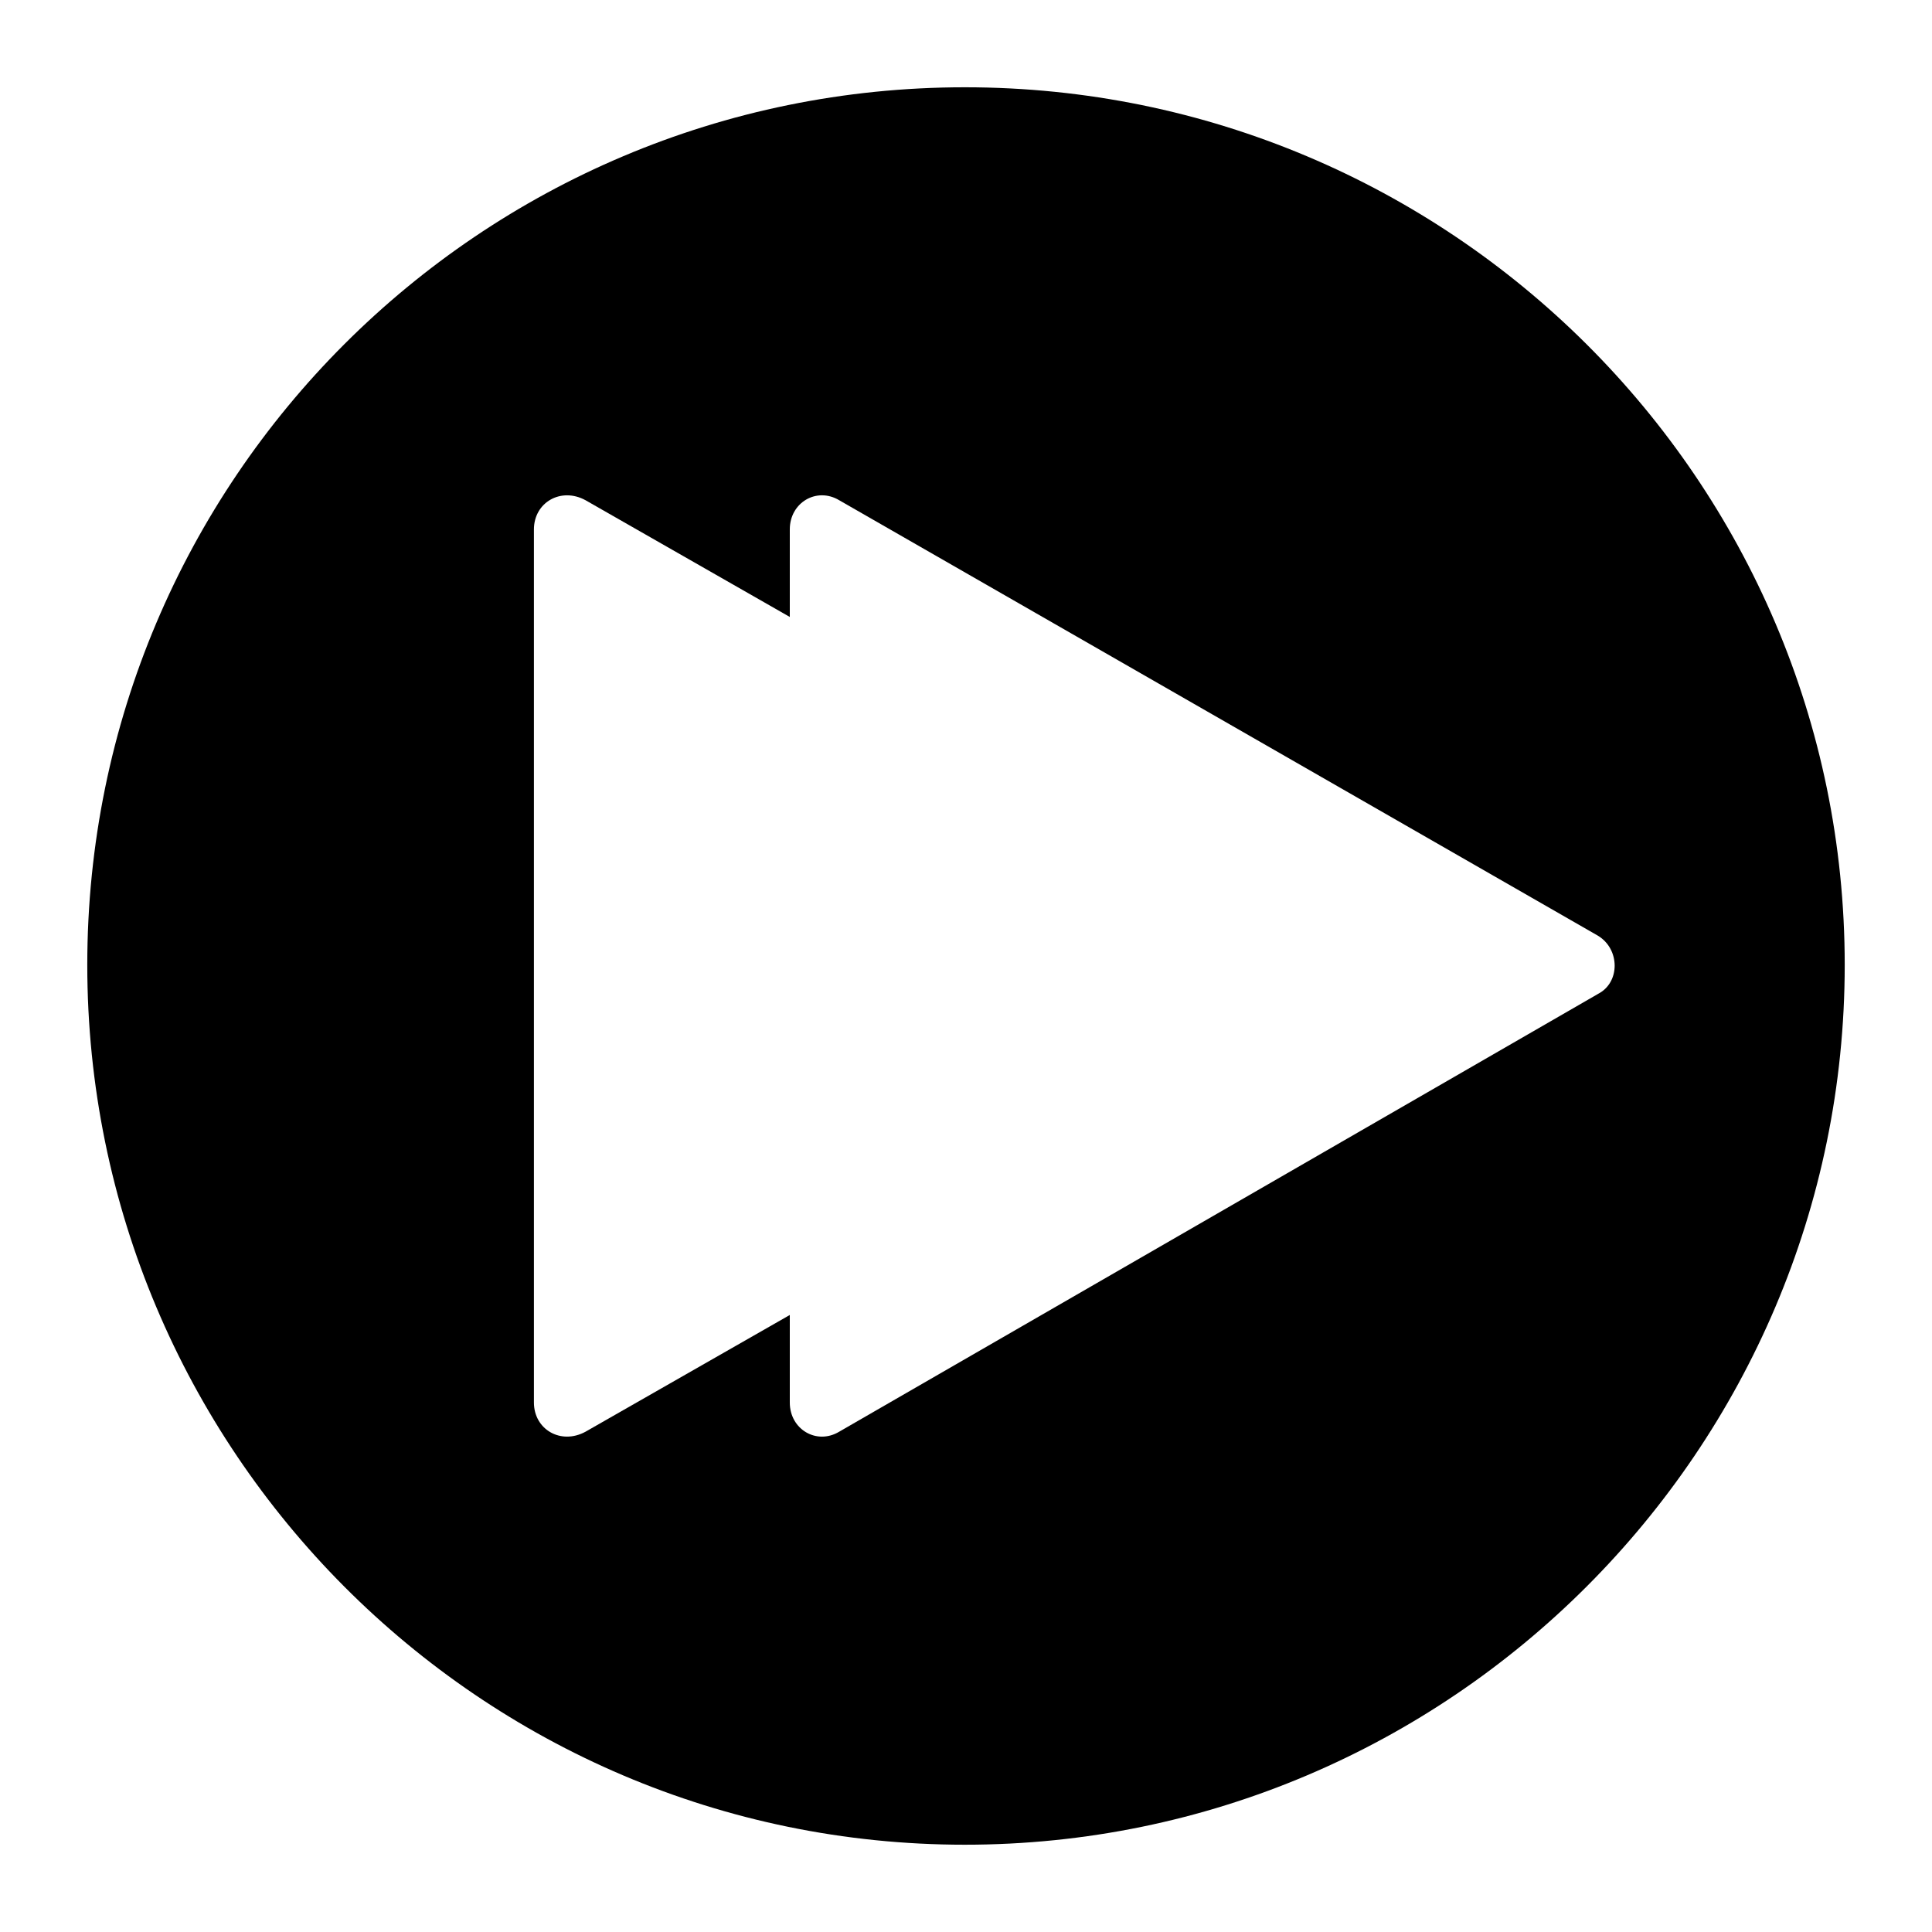 <?xml version="1.0" encoding="UTF-8"?>
<!-- Uploaded to: ICON Repo, www.iconrepo.com, Generator: ICON Repo Mixer Tools -->
<svg fill="#000000" width="800px" height="800px" version="1.1" viewBox="144 144 512 512" xmlns="http://www.w3.org/2000/svg">
 <path d="m399.7 167.13c128.48 0 233.17 104.09 233.17 232.57s-104.69 233.17-233.17 233.17-232.57-104.69-232.57-233.17 104.09-232.57 232.57-232.57zm167.74 240.3-201.05 115.99c-5.949 3.57-13.086-0.594-13.086-7.734v-23.199l-54.129 30.93c-6.543 3.57-13.68-0.594-13.68-7.734v-231.38c0-7.137 7.137-11.301 13.68-7.734l54.129 30.93v-23.199c0-7.137 7.137-11.301 13.086-7.734l201.05 115.39c5.949 3.57 5.949 12.492 0 15.465z" fill-rule="evenodd"/>
</svg>